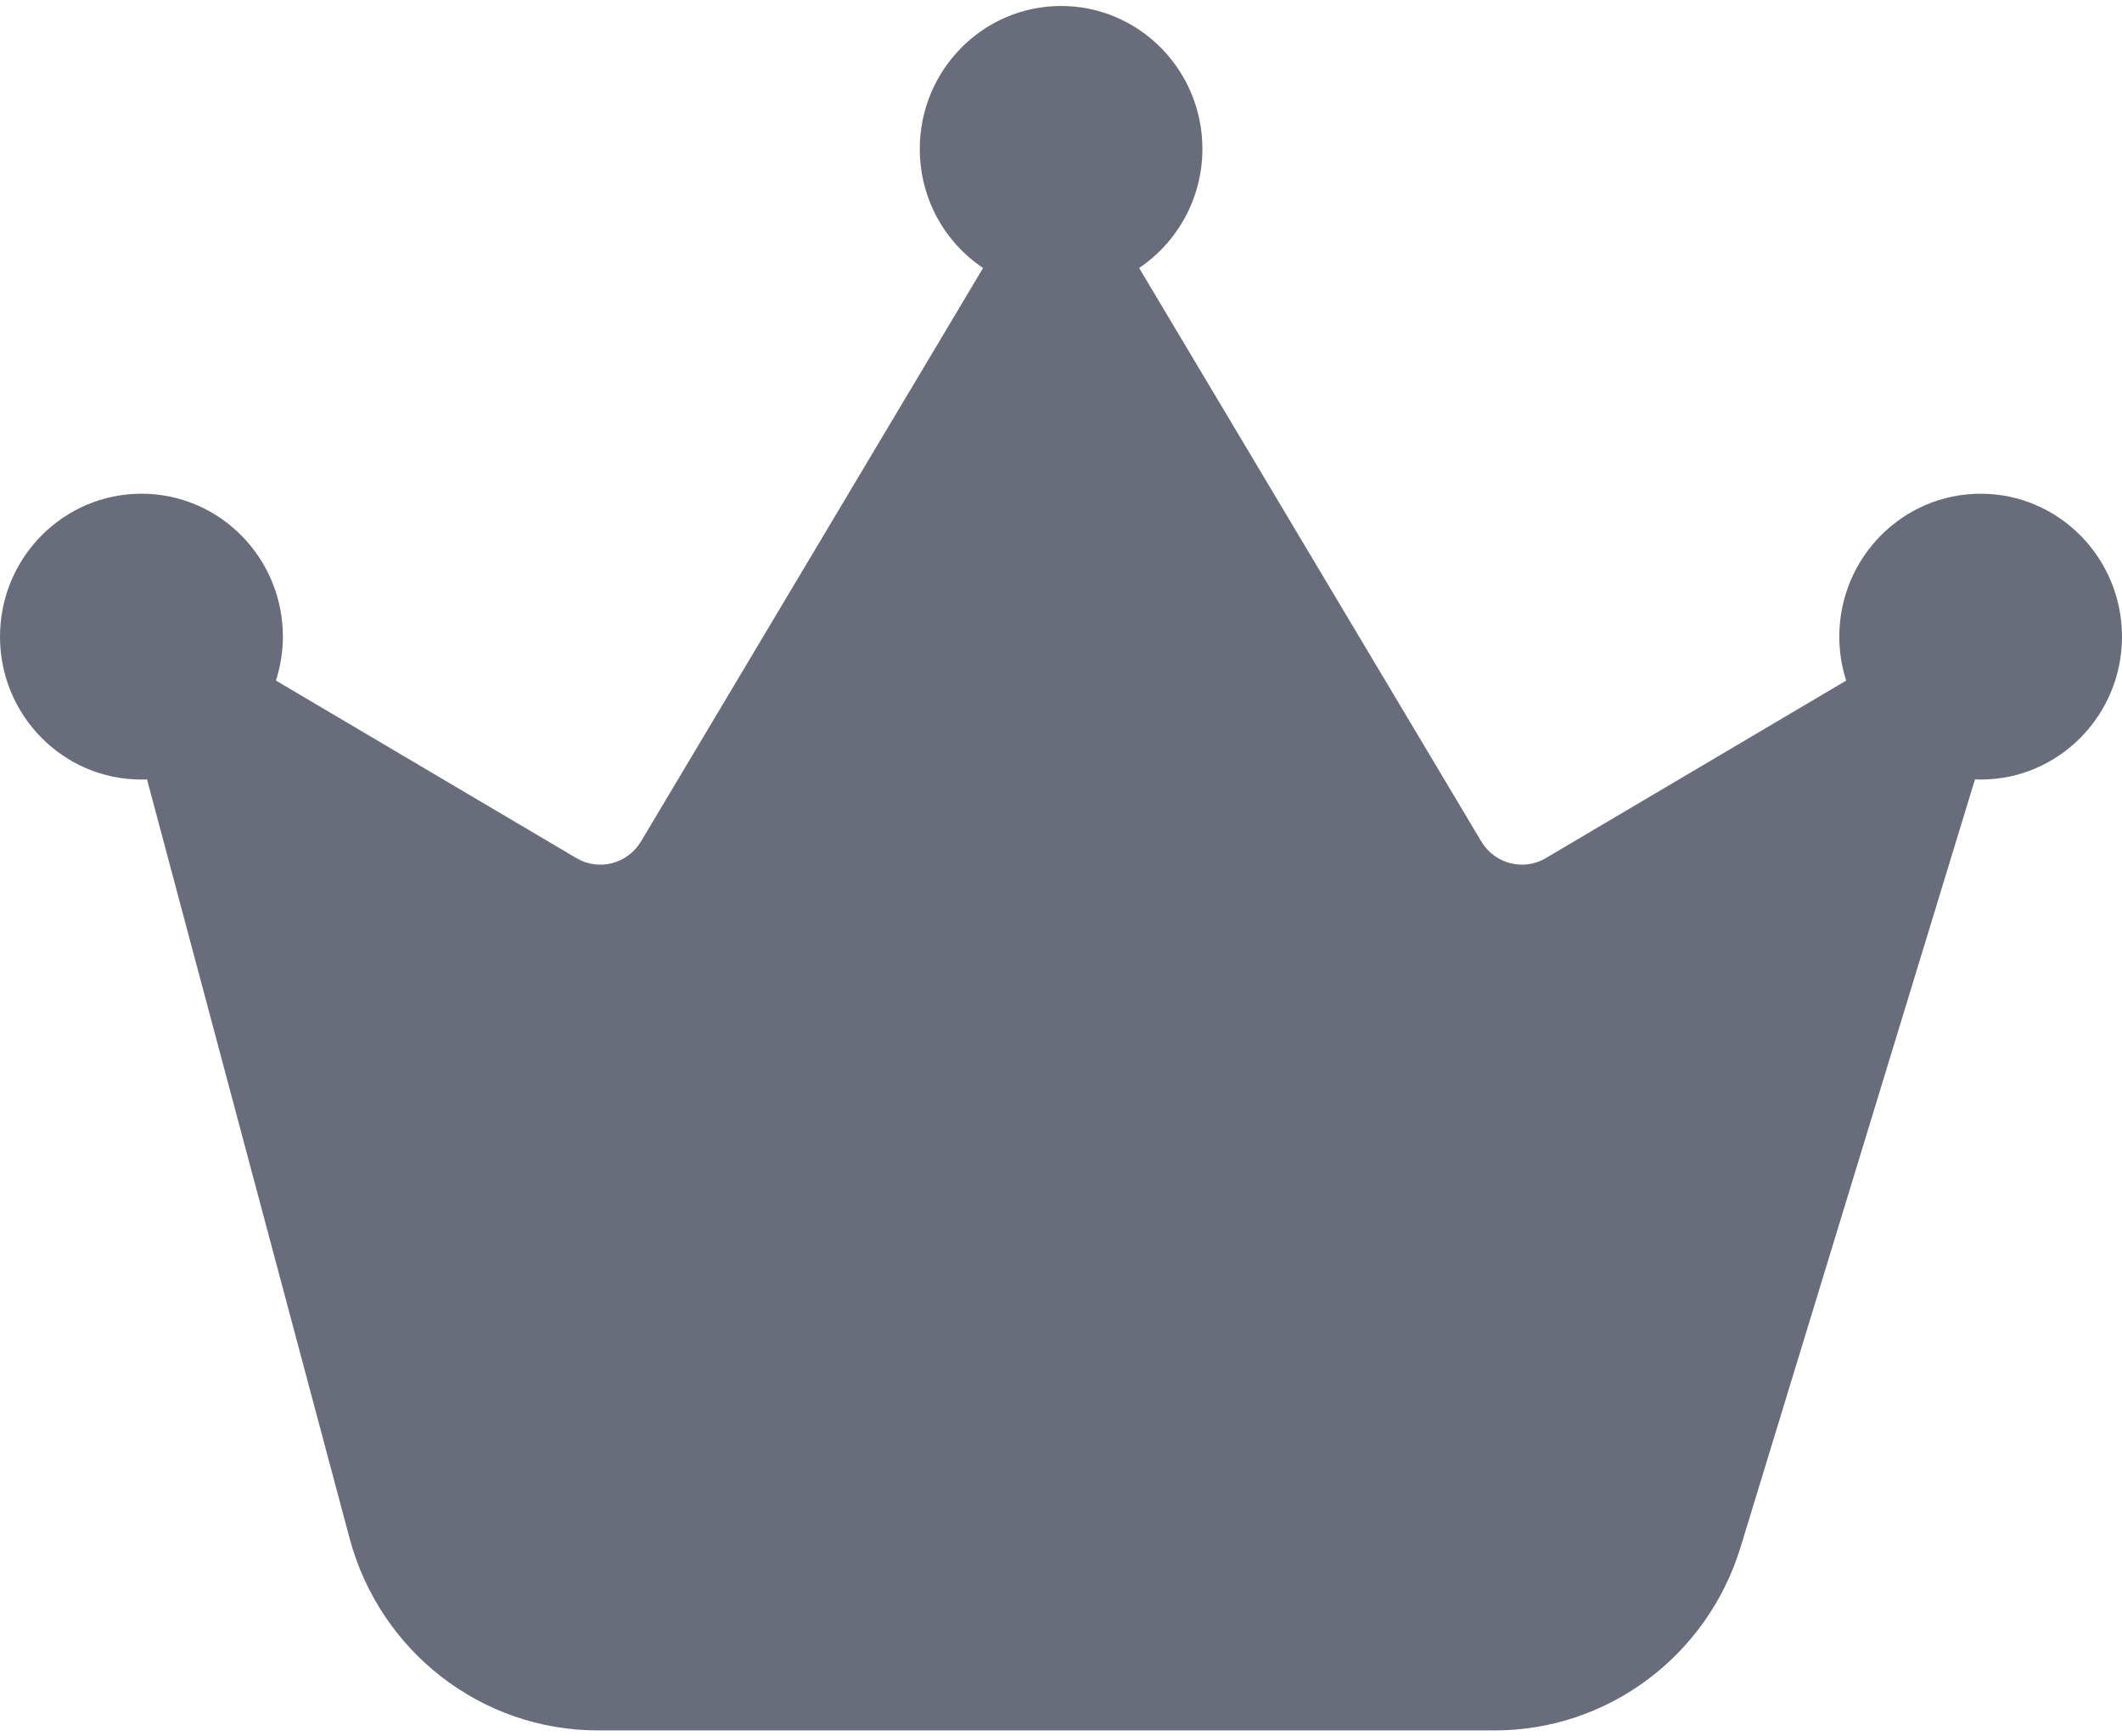 <svg width="22" height="18" viewBox="0 0 22 18" fill="none" xmlns="http://www.w3.org/2000/svg">
<path d="M1.465 8.081C1.485 8.081 1.503 8.081 1.524 8.079L3.624 15.945C3.938 17.121 4.993 17.938 6.198 17.938H10.811H15.498C16.668 17.938 17.701 17.167 18.046 16.037L20.476 8.079C20.497 8.079 20.515 8.081 20.535 8.081C21.343 8.081 22 7.417 22 6.6C22 5.782 21.343 5.118 20.535 5.118C19.726 5.118 19.069 5.782 19.069 6.6C19.069 6.758 19.094 6.912 19.141 7.055L16.027 8.895C15.795 9.033 15.496 8.956 15.357 8.722L11.81 2.778C12.204 2.513 12.466 2.058 12.466 1.544C12.466 0.726 11.81 0.062 11.001 0.062C10.192 0.062 9.536 0.726 9.536 1.544C9.536 2.06 9.796 2.513 10.192 2.778L6.646 8.722C6.506 8.956 6.208 9.033 5.975 8.895L2.861 7.055C2.906 6.912 2.933 6.758 2.933 6.6C2.933 5.782 2.276 5.118 1.468 5.118C0.656 5.118 0 5.782 0 6.6C0 7.417 0.656 8.081 1.465 8.081Z" fill="#696D7B"/>
</svg>
